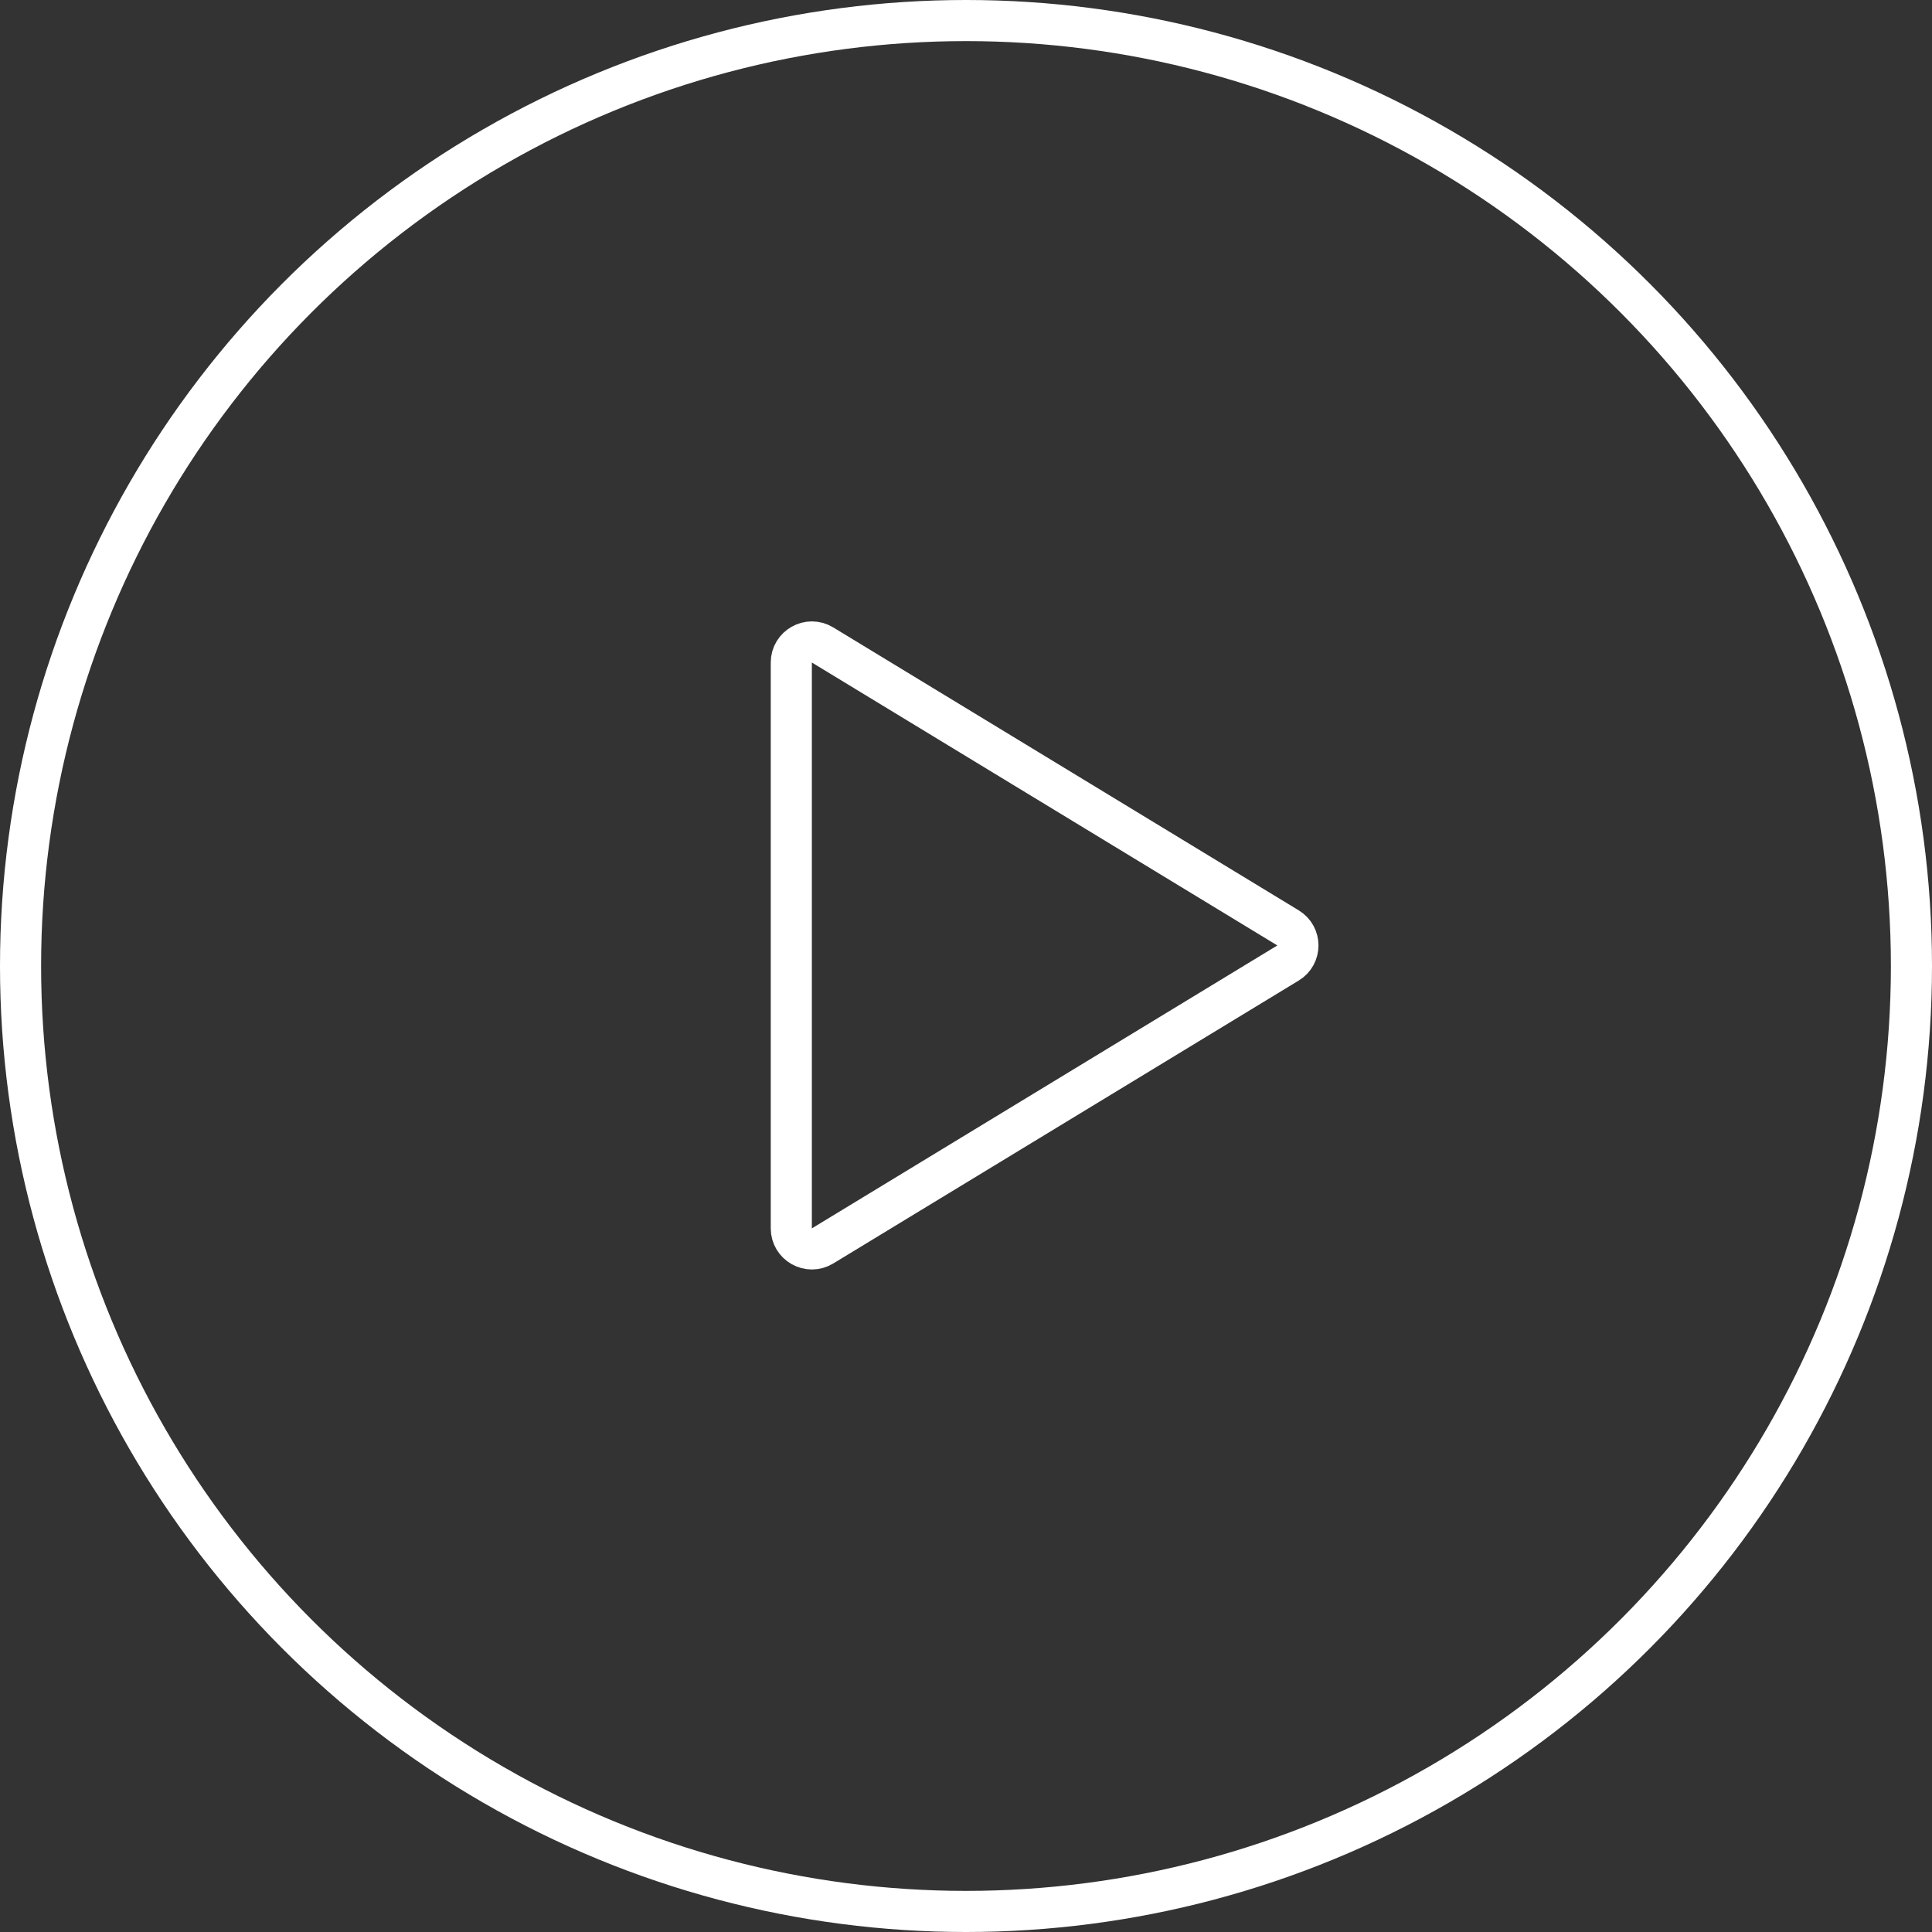 <svg width="47" height="47" viewBox="0 0 47 47" fill="none" xmlns="http://www.w3.org/2000/svg">
<rect x="0" y="0" width="47" height="47" fill="#333333" stroke="none"/>
<circle cx="23.5" cy="23.5" r="23" stroke="white"/>
<path d="M31.334 23.427L20.01 30.31C19.677 30.512 19.25 30.272 19.25 29.882V16.118C19.25 15.728 19.677 15.488 20.01 15.69L31.334 22.573C31.655 22.767 31.655 23.233 31.334 23.427Z" stroke="white"/>
</svg>
